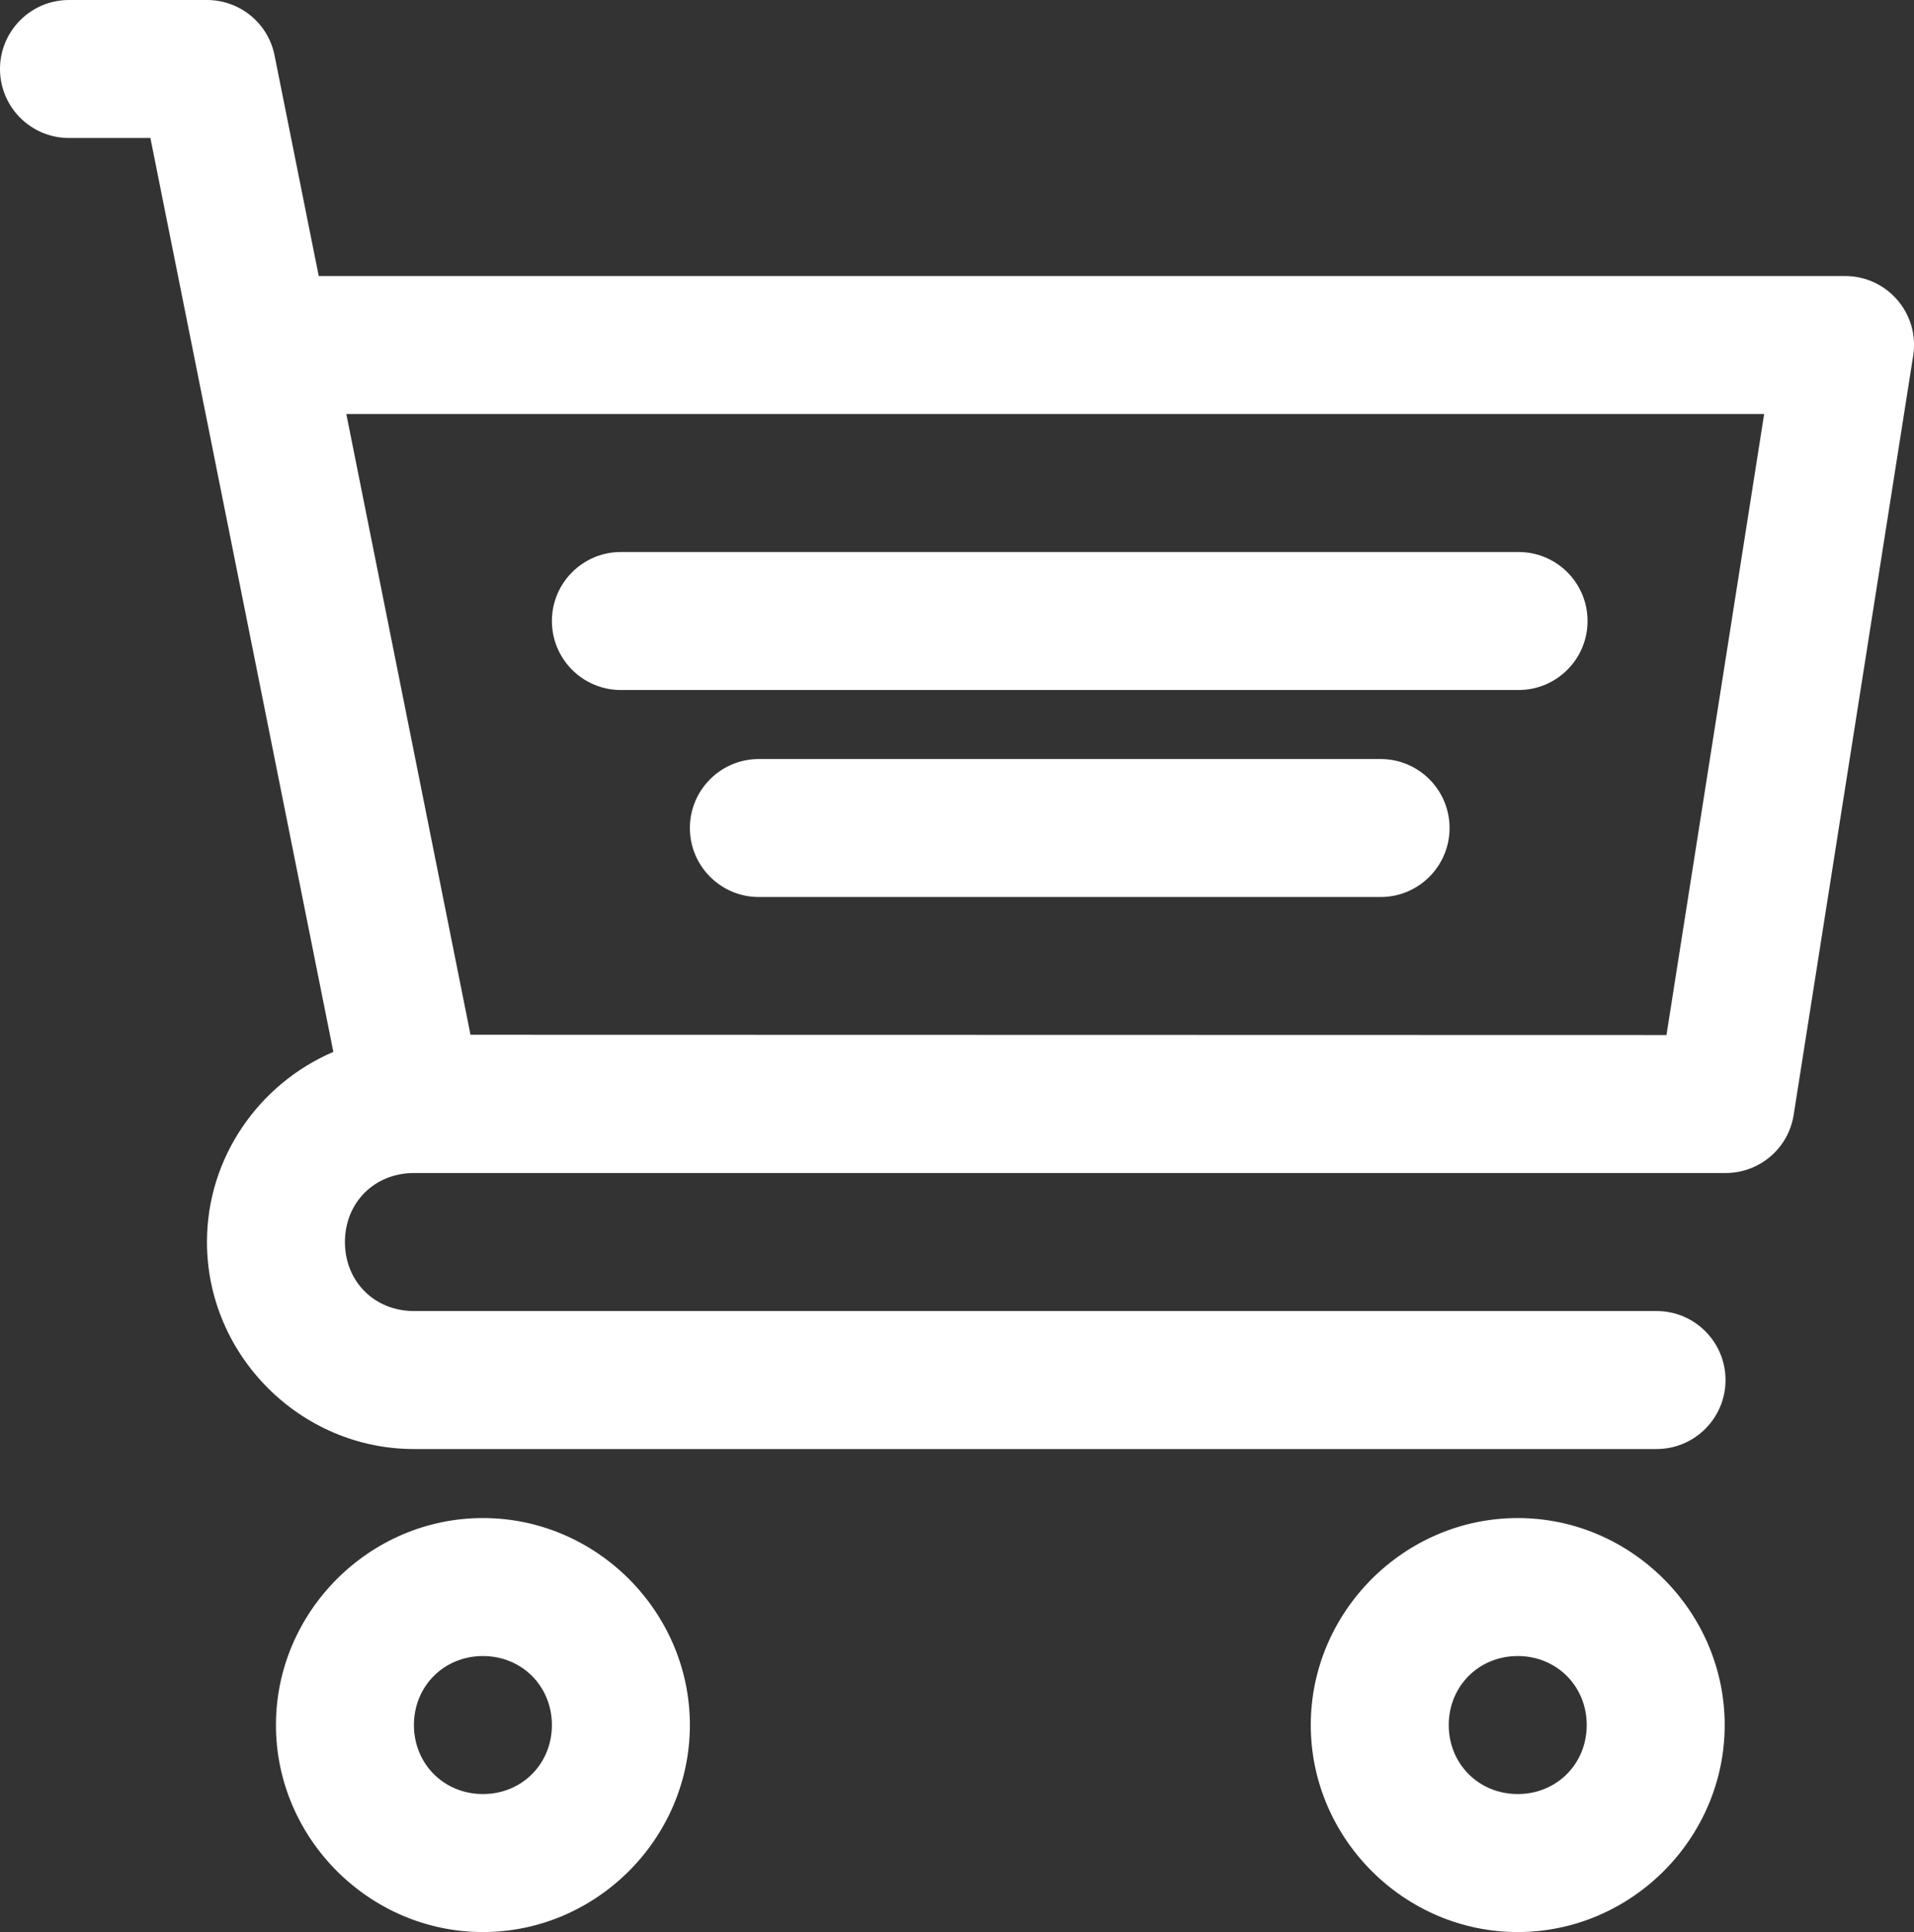 <?xml version="1.0" encoding="utf-8"?>
<!-- Generator: Adobe Illustrator 26.4.1, SVG Export Plug-In . SVG Version: 6.00 Build 0)  -->
<svg version="1.1" id="svg5" xmlns:svg="http://www.w3.org/2000/svg"
	 xmlns="http://www.w3.org/2000/svg" xmlns:xlink="http://www.w3.org/1999/xlink" x="0px" y="0px" viewBox="0 0 693.6 700"
	 style="enable-background:new 0 0 693.6 700;" xml:space="preserve">
<rect x="0" y="0" width="693.6" height="700" fill="#333333" stroke="none"/>
<style type="text/css">
	.st0{fill-rule:evenodd;clip-rule:evenodd;fill:#FFFFFF;}
</style>
<path id="circle5400" class="st0" d="M175,550c-41.1,0-75,33.9-75,75s33.9,75,75,75s75-33.9,75-75S216.1,550,175,550z M175,600
	c14.1,0,25,10.9,25,25s-10.9,25-25,25s-25-10.9-25-25S160.9,600,175,600z"/>
<path id="circle5402" class="st0" d="M550,550c-41.1,0-75,33.9-75,75s33.9,75,75,75s75-33.9,75-75S591.1,550,550,550z M550,600
	c14.1,0,25,10.9,25,25s-10.9,25-25,25s-25-10.9-25-25S535.9,600,550,600z"/>
<path id="path5404" class="st0" d="M25,0C11.2,0,0,11.2,0,25s11.2,25,25,25h29.5l66.3,331.1C94,392.6,75,419.2,75,450
	c0,41.1,33.9,75,75,75h450.3c13.8,0,25-11.2,25-25c0-13.8-11.2-25-25-25H150c-14.3,0-25-10.7-25-25s10.7-25,25-25h400.3h75
	c12.3,0,22.8-8.9,24.7-21.1l43.3-275c2.4-15.2-9.3-28.9-24.7-28.9H115.5l-16-79.9C97.2,8.4,86.9,0,75,0H25z M125.5,150h513.8
	l-35.4,225l-433.4-0.1L125.5,150z M225,200c-13.8,0-25,11.2-25,25s11.2,25,25,25h325.3c13.8,0,25-11.2,25-25s-11.2-25-25-25H225z
	 M275,275c-13.8,0-25,11.2-25,25s11.2,25,25,25h225.3c13.8,0,25-11.2,25-25s-11.2-25-25-25H275z"/>
</svg>
